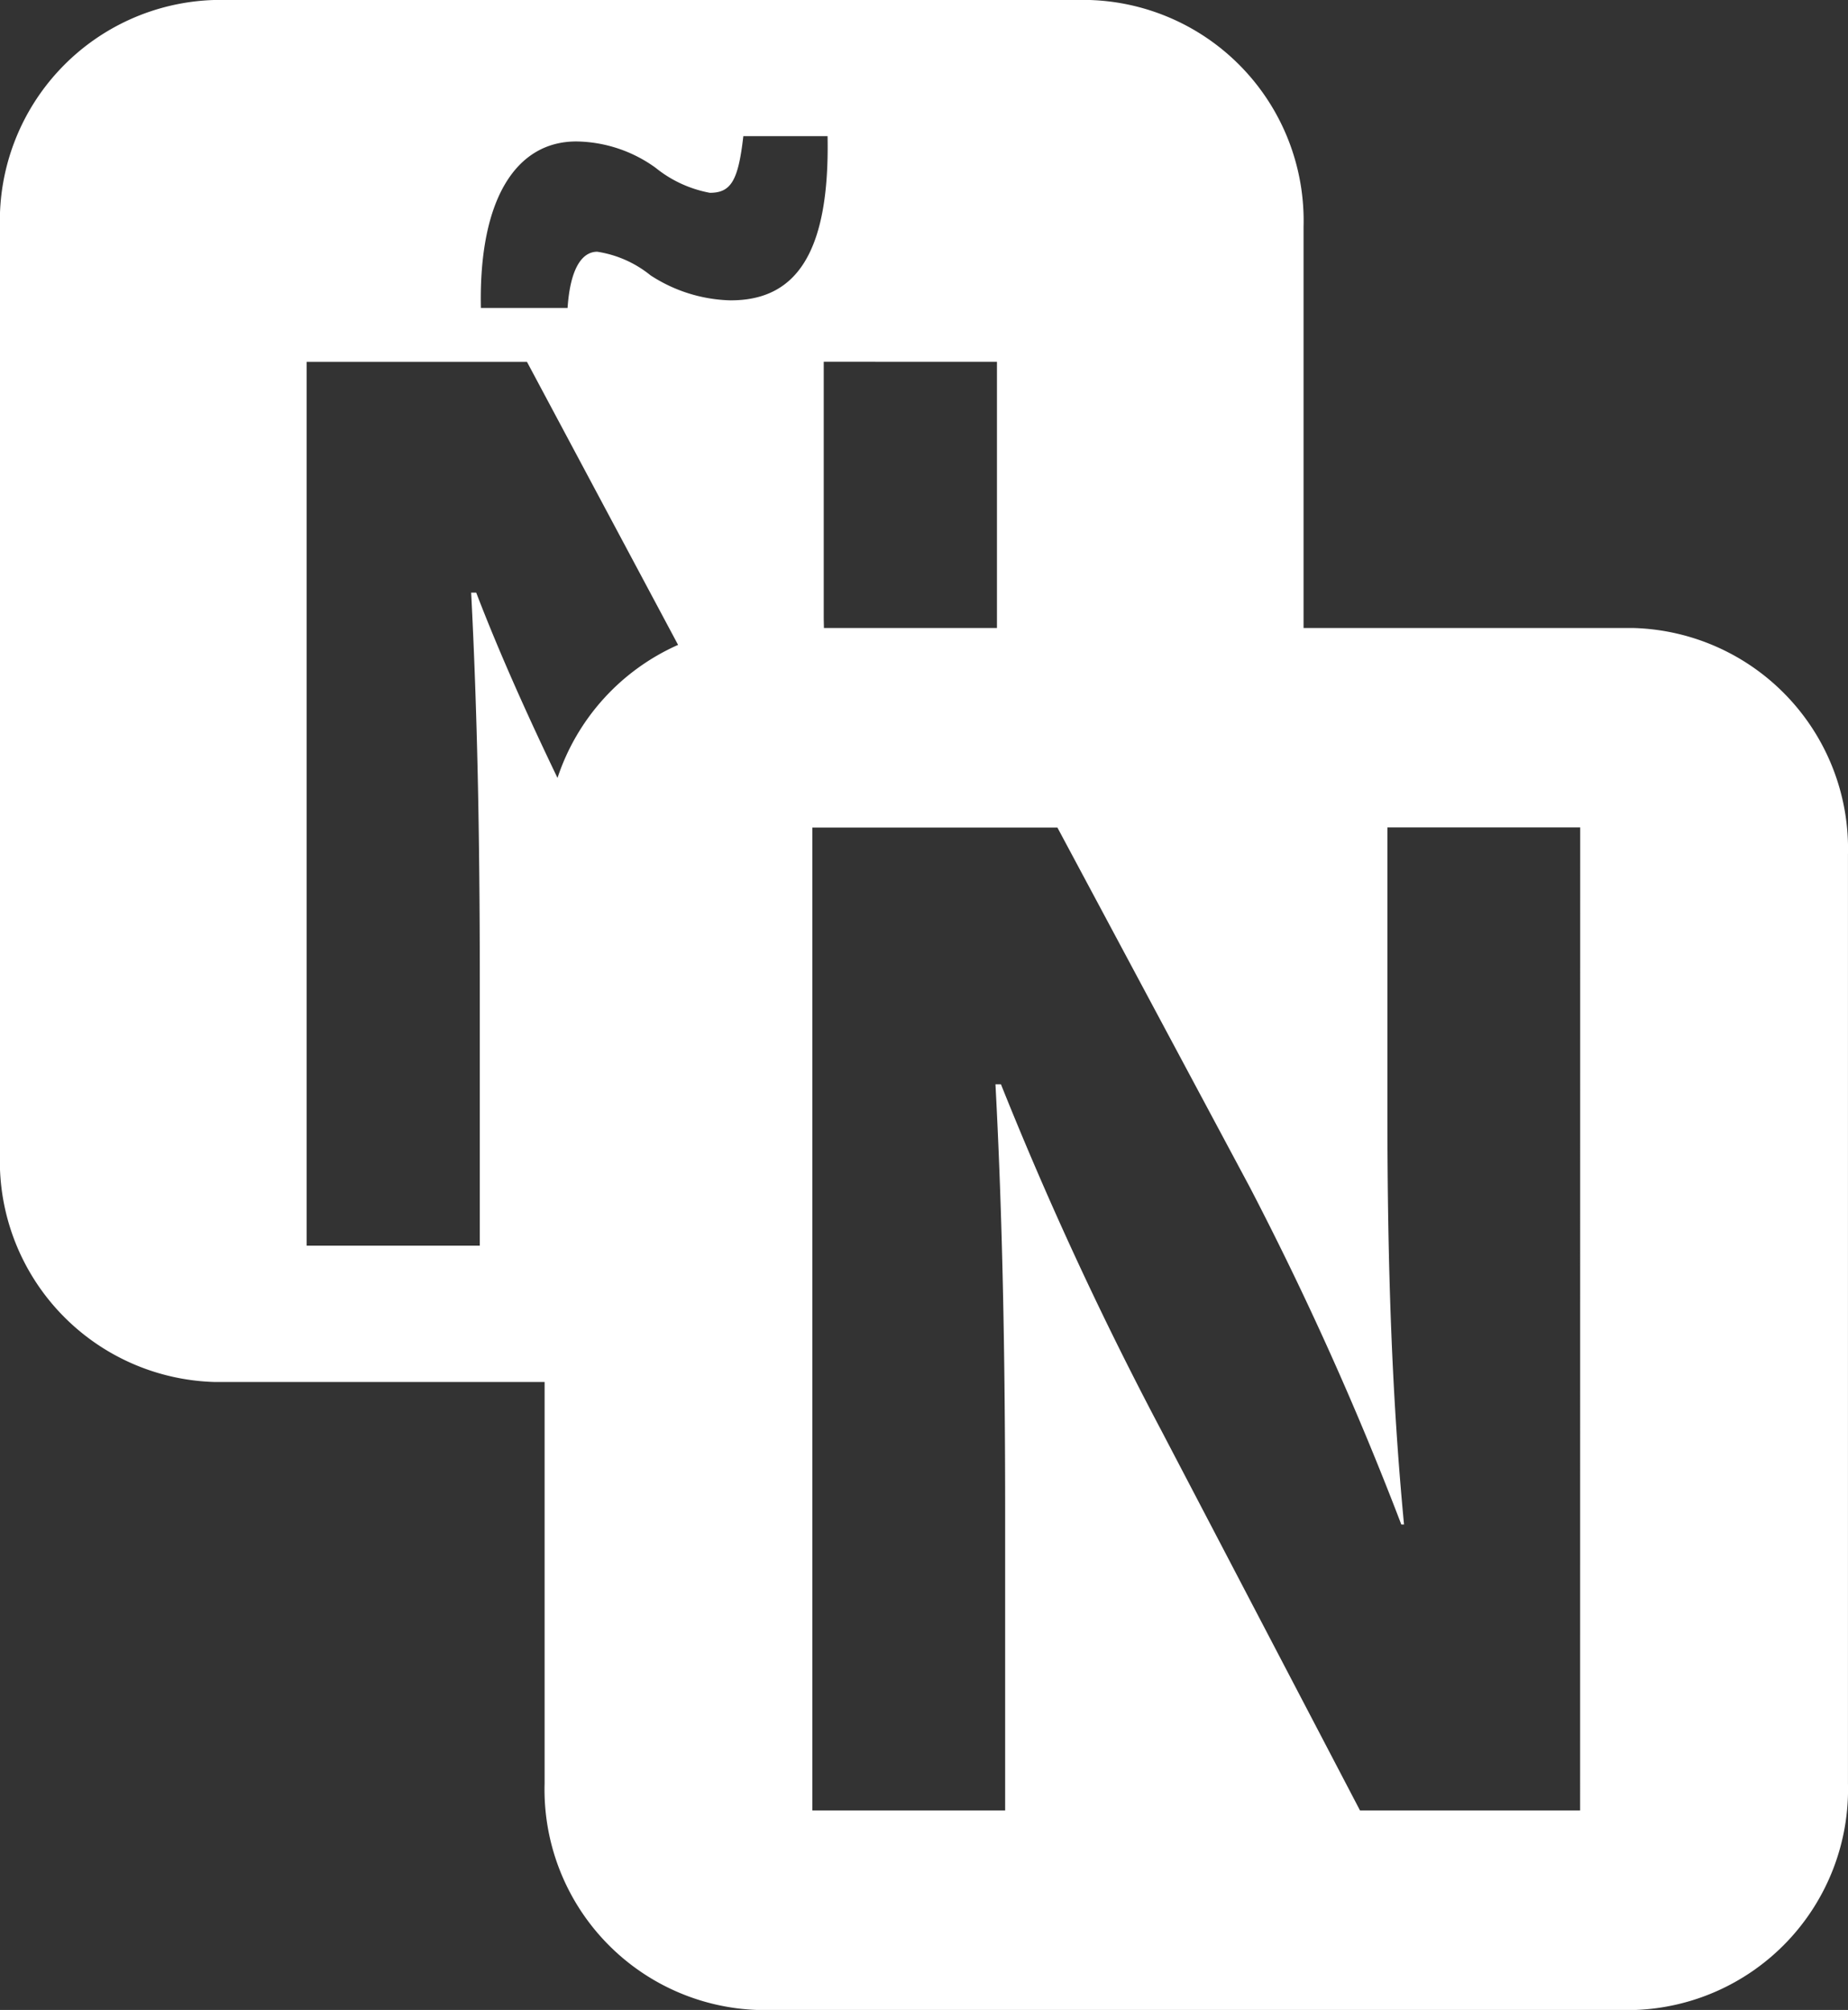 <svg xmlns="http://www.w3.org/2000/svg" width="48.263" height="52.49" viewBox="0 0 48.263 52.49">
  <rect x="0" y="0" width="48.263" height="52.49" fill="#333333" stroke="none"/>
  <path id="Path_59" data-name="Path 59" d="M438.991,597.073h-8.635V586.592a5.766,5.766,0,0,0-5.584-5.92H401.9a5.771,5.771,0,0,0-5.59,5.92v24.25a5.77,5.77,0,0,0,5.59,5.92h8.635v10.481a5.761,5.761,0,0,0,5.579,5.92h22.876a5.766,5.766,0,0,0,5.584-5.92v-24.25a5.766,5.766,0,0,0-5.584-5.92m-28.119,3.913c-.769-1.6-1.517-3.259-2.122-4.837h-.132c.159,3.078.225,6.332.225,10.1v6.953H404.32V590.121h5.754l3.947,7.392a5.788,5.788,0,0,0-3.149,3.474m4.529-12.471a3.994,3.994,0,0,1-2.1-.654,2.907,2.907,0,0,0-1.391-.616c-.418,0-.709.478-.775,1.468h-2.264c-.06-2.875.94-4.348,2.49-4.348a3.605,3.605,0,0,1,2.072.687,3.169,3.169,0,0,0,1.418.654c.55,0,.742-.313.874-1.479h2.2c.06,3.084-.846,4.287-2.523,4.287m6.947,1.605v6.952H417.83l-.005-.242v-6.711Zm15.23,37.831h-5.749l-5.177-9.9a93.893,93.893,0,0,1-4.2-9.063h-.143c.182,3.43.253,7.041.253,11.234v7.728h-5.035V602.284h6.4l5.029,9.4a84.464,84.464,0,0,1,3.952,8.8h.071c-.324-3.391-.434-6.854-.434-10.74v-7.464h5.035Z" transform="translate(-396.312 -580.672)" fill="#fff"/>
</svg>
